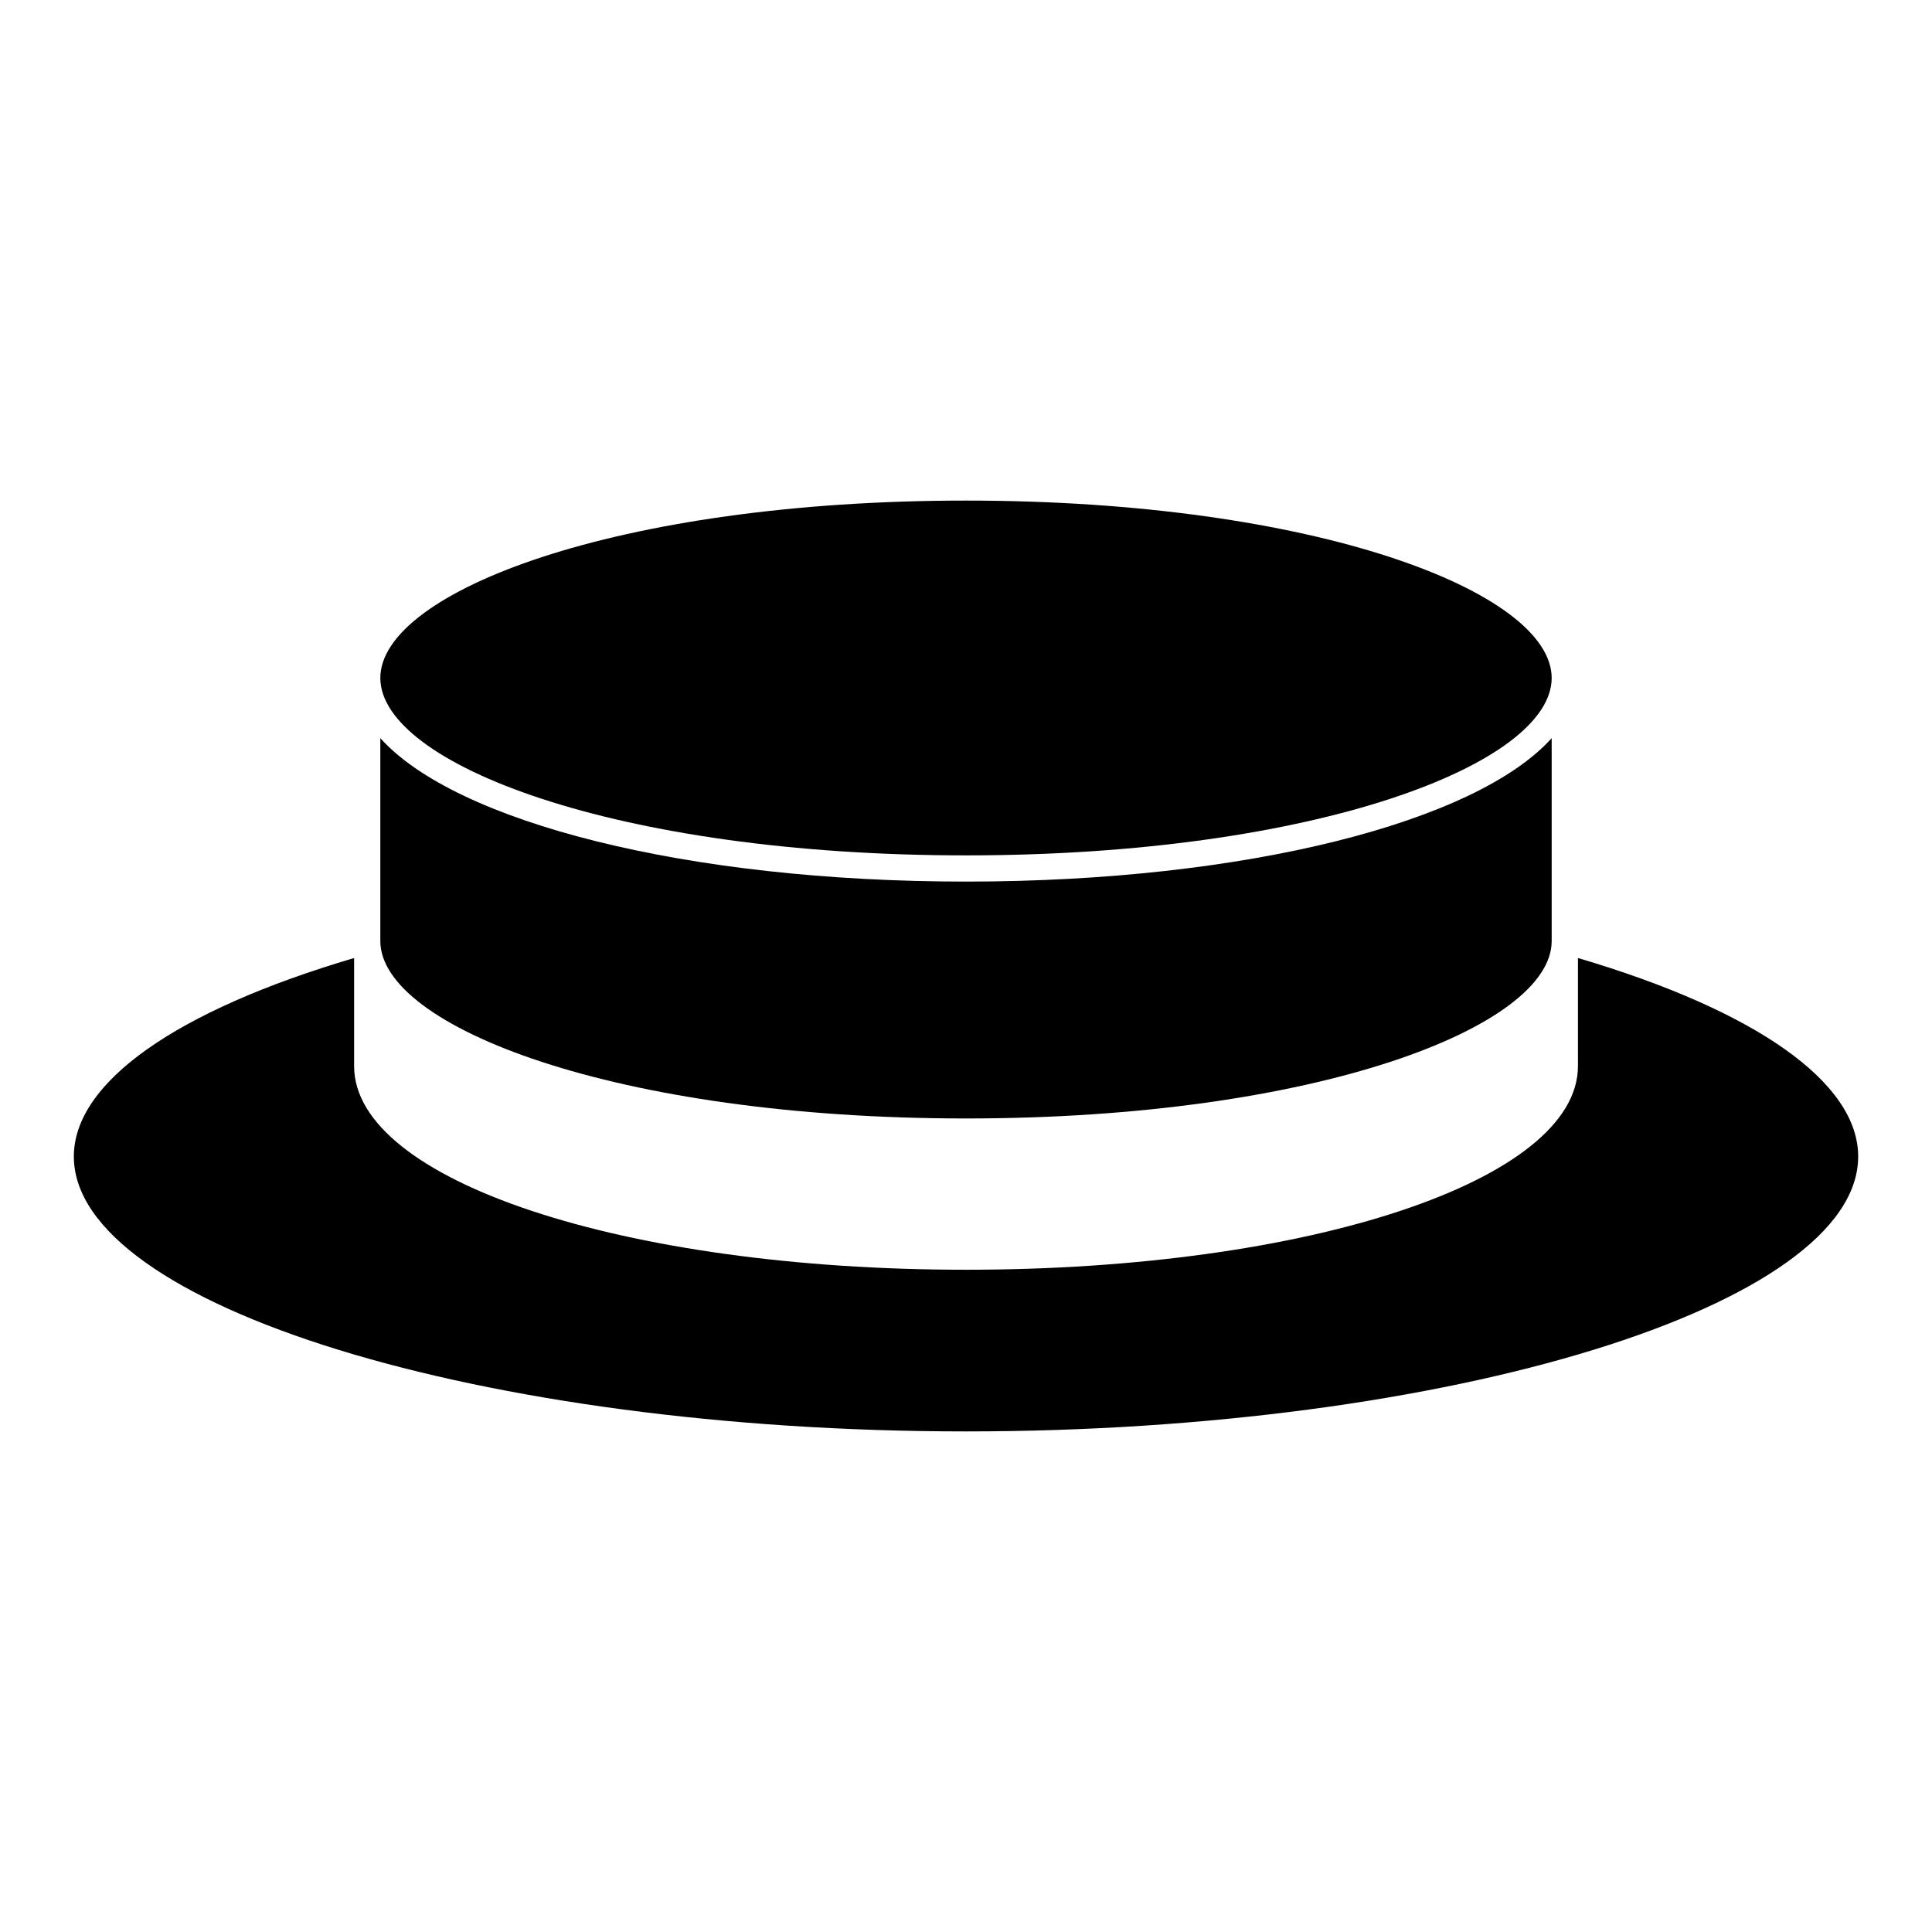 <?xml version="1.0" encoding="UTF-8"?>
<!-- The Best Svg Icon site in the world: iconSvg.co, Visit us! https://iconsvg.co -->
<svg fill="#000000" width="800px" height="800px" version="1.1" viewBox="144 144 512 512" xmlns="http://www.w3.org/2000/svg">
 <g>
  <path d="m400 276.66c92.844 0 155.21 24.312 155.21 47.016-0.004 22.703-62.375 47.008-155.21 47.008-92.844 0-155.21-24.309-155.21-47.012-0.004-22.703 62.363-47.012 155.21-47.012z"/>
  <path d="m400 377.63c74.18 0 135.22-15.773 155.21-38.008v53.77c0 22.703-62.371 47.012-155.21 47.012s-155.21-24.305-155.21-47.012v-53.77c19.984 22.234 81.031 38.008 155.21 38.008z"/>
  <path d="m400 523.34c-128.16 0-236.43-33.363-236.43-72.855 0-19.59 26.992-38.656 74.273-52.602v28.648c0 30.266 71.23 53.965 162.16 53.965 90.934 0 162.17-23.699 162.17-53.965v-28.648c47.273 13.949 74.266 33.02 74.266 52.602-0.004 39.492-108.28 72.855-236.43 72.855z"/>
 </g>
</svg>